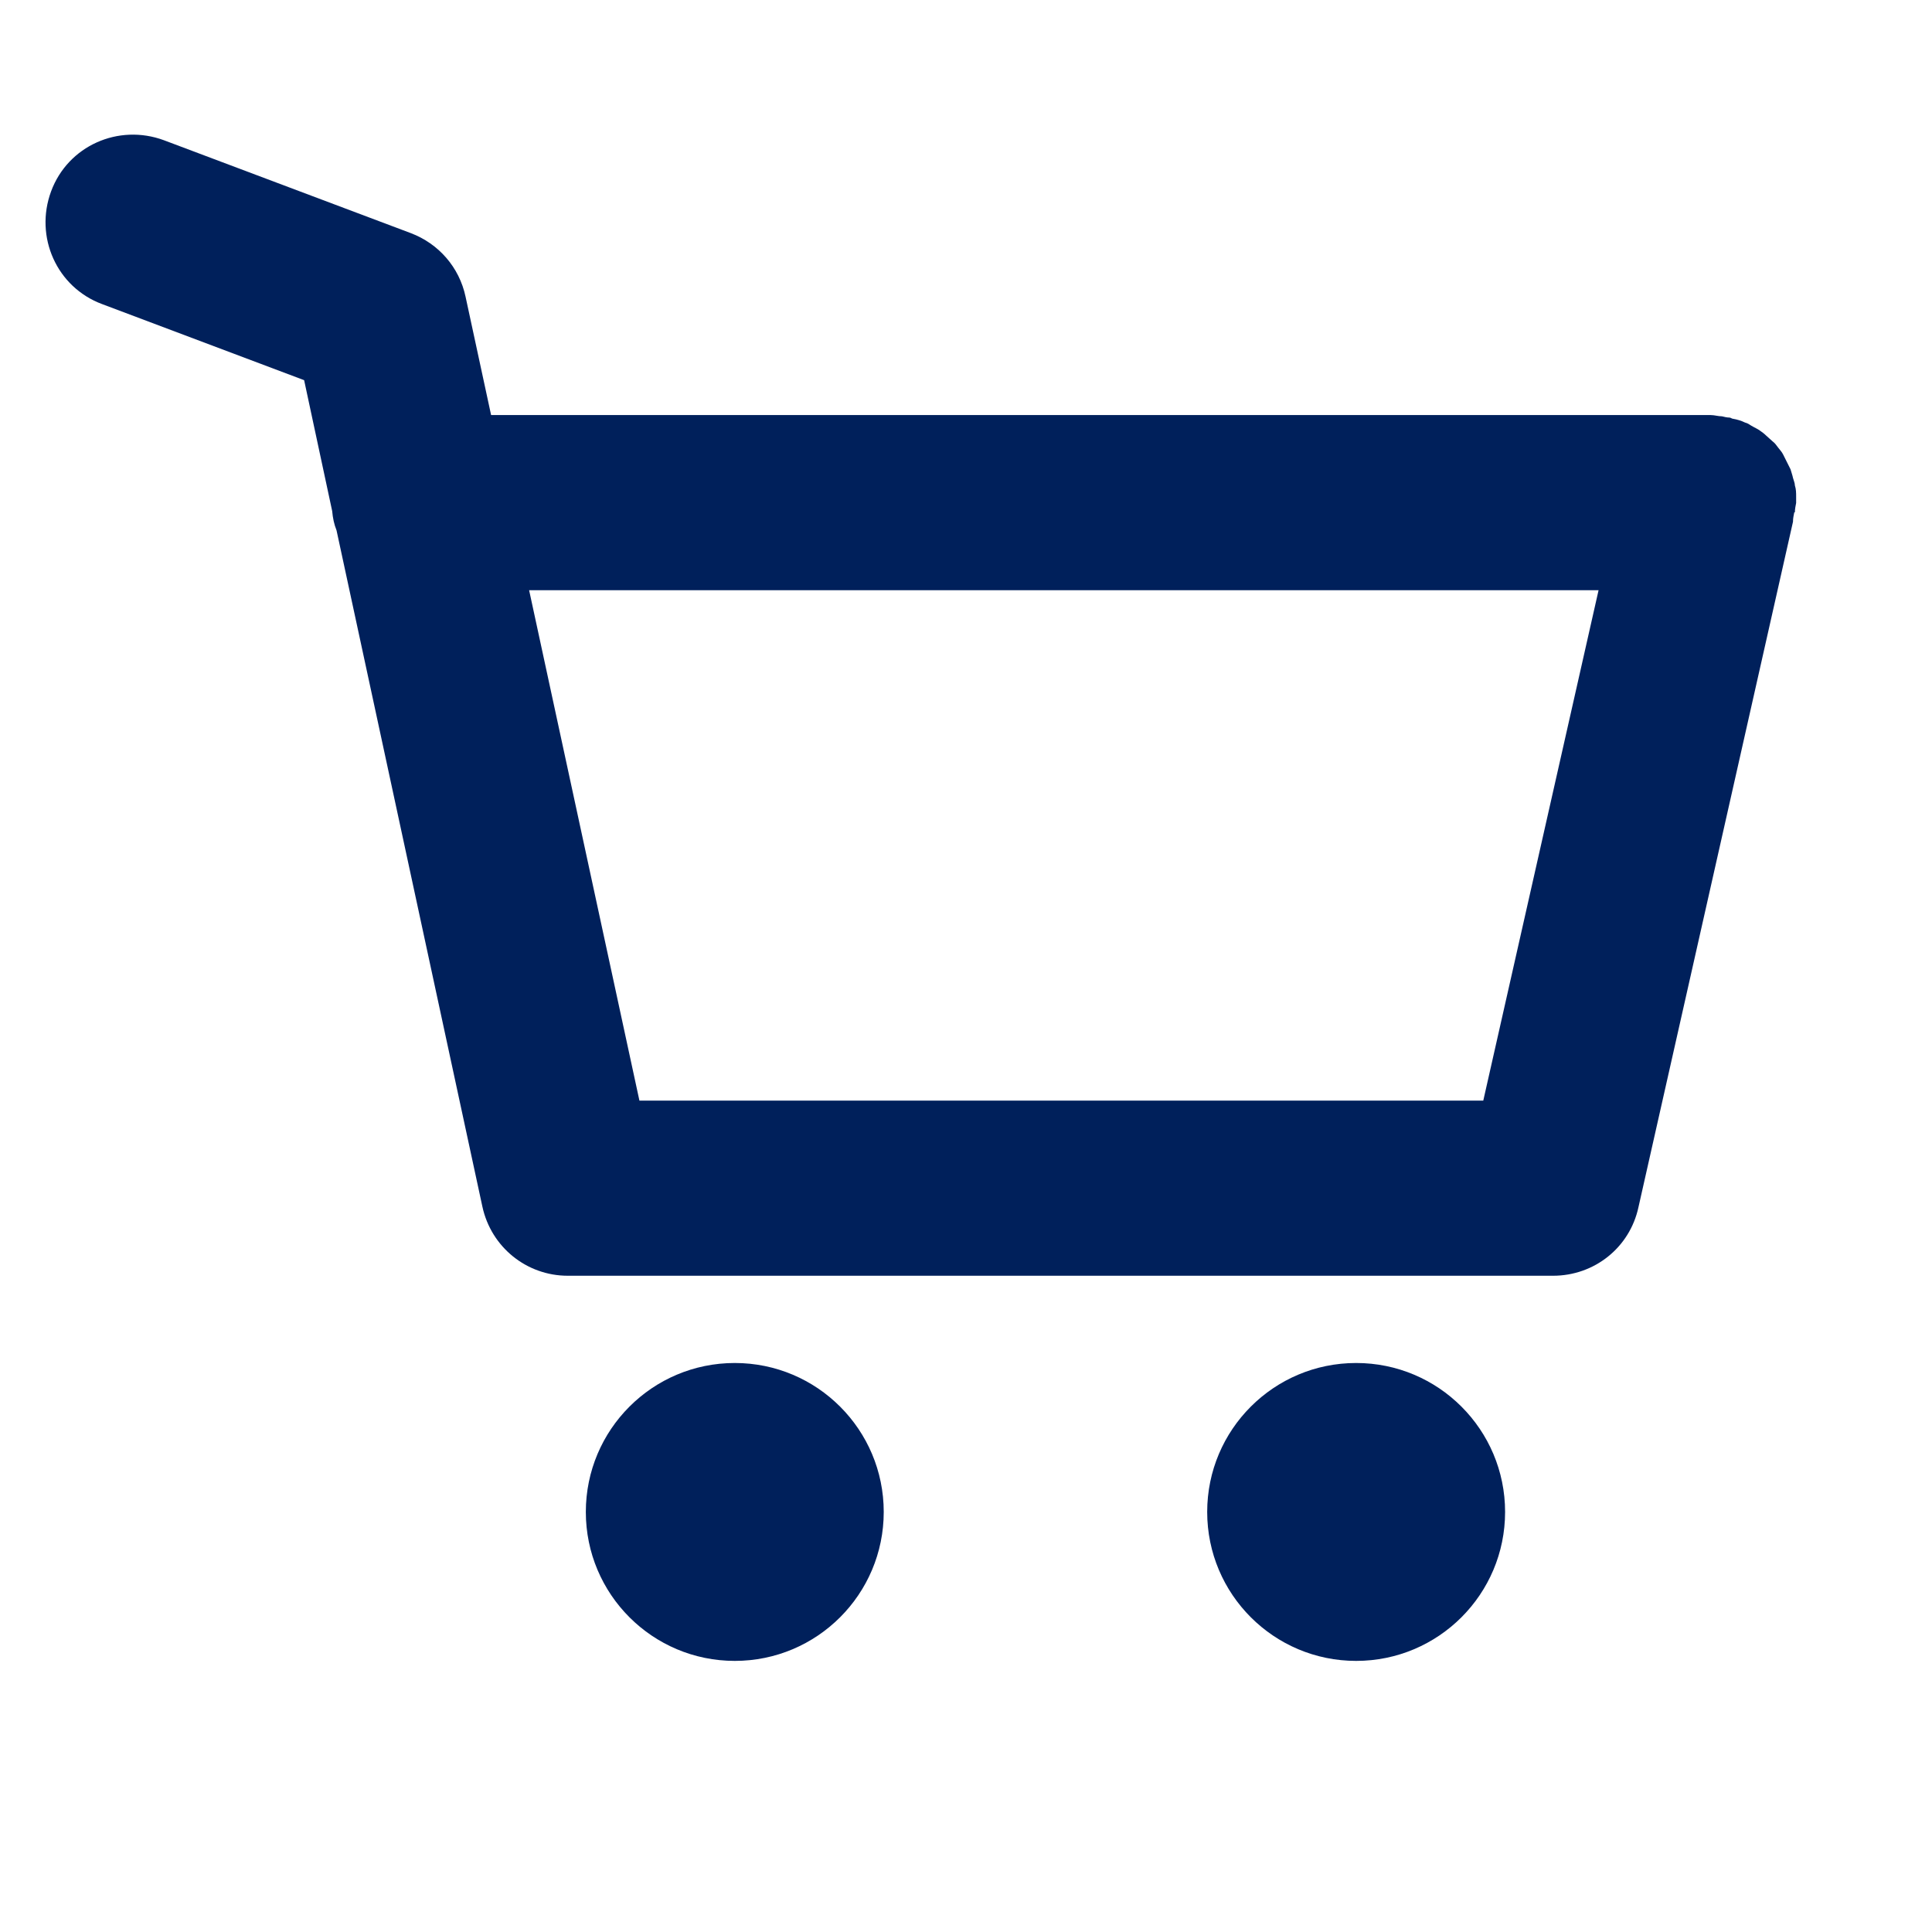 <?xml version="1.0" encoding="UTF-8"?>
<svg id="uuid-708c0533-d8b5-4fef-aaa0-430beb3218c3" data-name="Layer 1" xmlns="http://www.w3.org/2000/svg" viewBox="0 0 31 31">
  <defs>
    <style>
      .uuid-72c082eb-52f7-4cc2-b320-b0b32a61c093 {
        fill: #00205b;
        stroke-width: 0px;
      }
    </style>
  </defs>
  <path class="uuid-72c082eb-52f7-4cc2-b320-b0b32a61c093" d="M21.76,21.87c-1.32,0-2.39,1.07-2.39,2.39s1.07,2.39,2.39,2.39,2.39-1.07,2.39-2.39-1.07-2.39-2.39-2.39Z"/>
  <path class="uuid-72c082eb-52f7-4cc2-b320-b0b32a61c093" d="M11.79,21.87c-1.32,0-2.39,1.07-2.39,2.39s1.07,2.39,2.39,2.39,2.39-1.07,2.39-2.39-1.07-2.39-2.39-2.39Z"/>
  <path class="uuid-72c082eb-52f7-4cc2-b320-b0b32a61c093" d="M28.8,8.22c0-.05.01-.1.02-.15,0,0,0,0,0-.01,0-.03,0-.06,0-.09,0-.06,0-.12-.02-.18,0-.04-.02-.08-.03-.12-.01-.05-.03-.1-.04-.14-.02-.04-.04-.08-.06-.12-.02-.04-.04-.08-.06-.12-.02-.04-.05-.07-.08-.11-.03-.04-.05-.07-.09-.1-.03-.03-.07-.06-.1-.09-.03-.03-.07-.06-.1-.08-.04-.03-.09-.05-.14-.08-.03-.02-.06-.04-.1-.05-.06-.03-.13-.05-.19-.06-.02,0-.04-.02-.06-.02,0,0,0,0,0,0-.04,0-.08-.01-.12-.02-.06,0-.12-.02-.18-.02,0,0,0,0,0,0H7.88l-.41-1.9c-.1-.47-.43-.85-.88-1.02l-3.96-1.49c-.73-.27-1.54.09-1.81.82-.27.73.09,1.54.82,1.81l3.24,1.22.45,2.1c.01.11.03.21.07.31l2.34,10.85c.14.65.71,1.11,1.37,1.11h15.81c.66,0,1.23-.45,1.37-1.1l2.48-11s0,0,0-.01c0-.04.01-.09.02-.14ZM23.81,17.66h-13.55s-1.77-8.19-1.77-8.19h17.16l-1.85,8.19Z"/>
</svg>